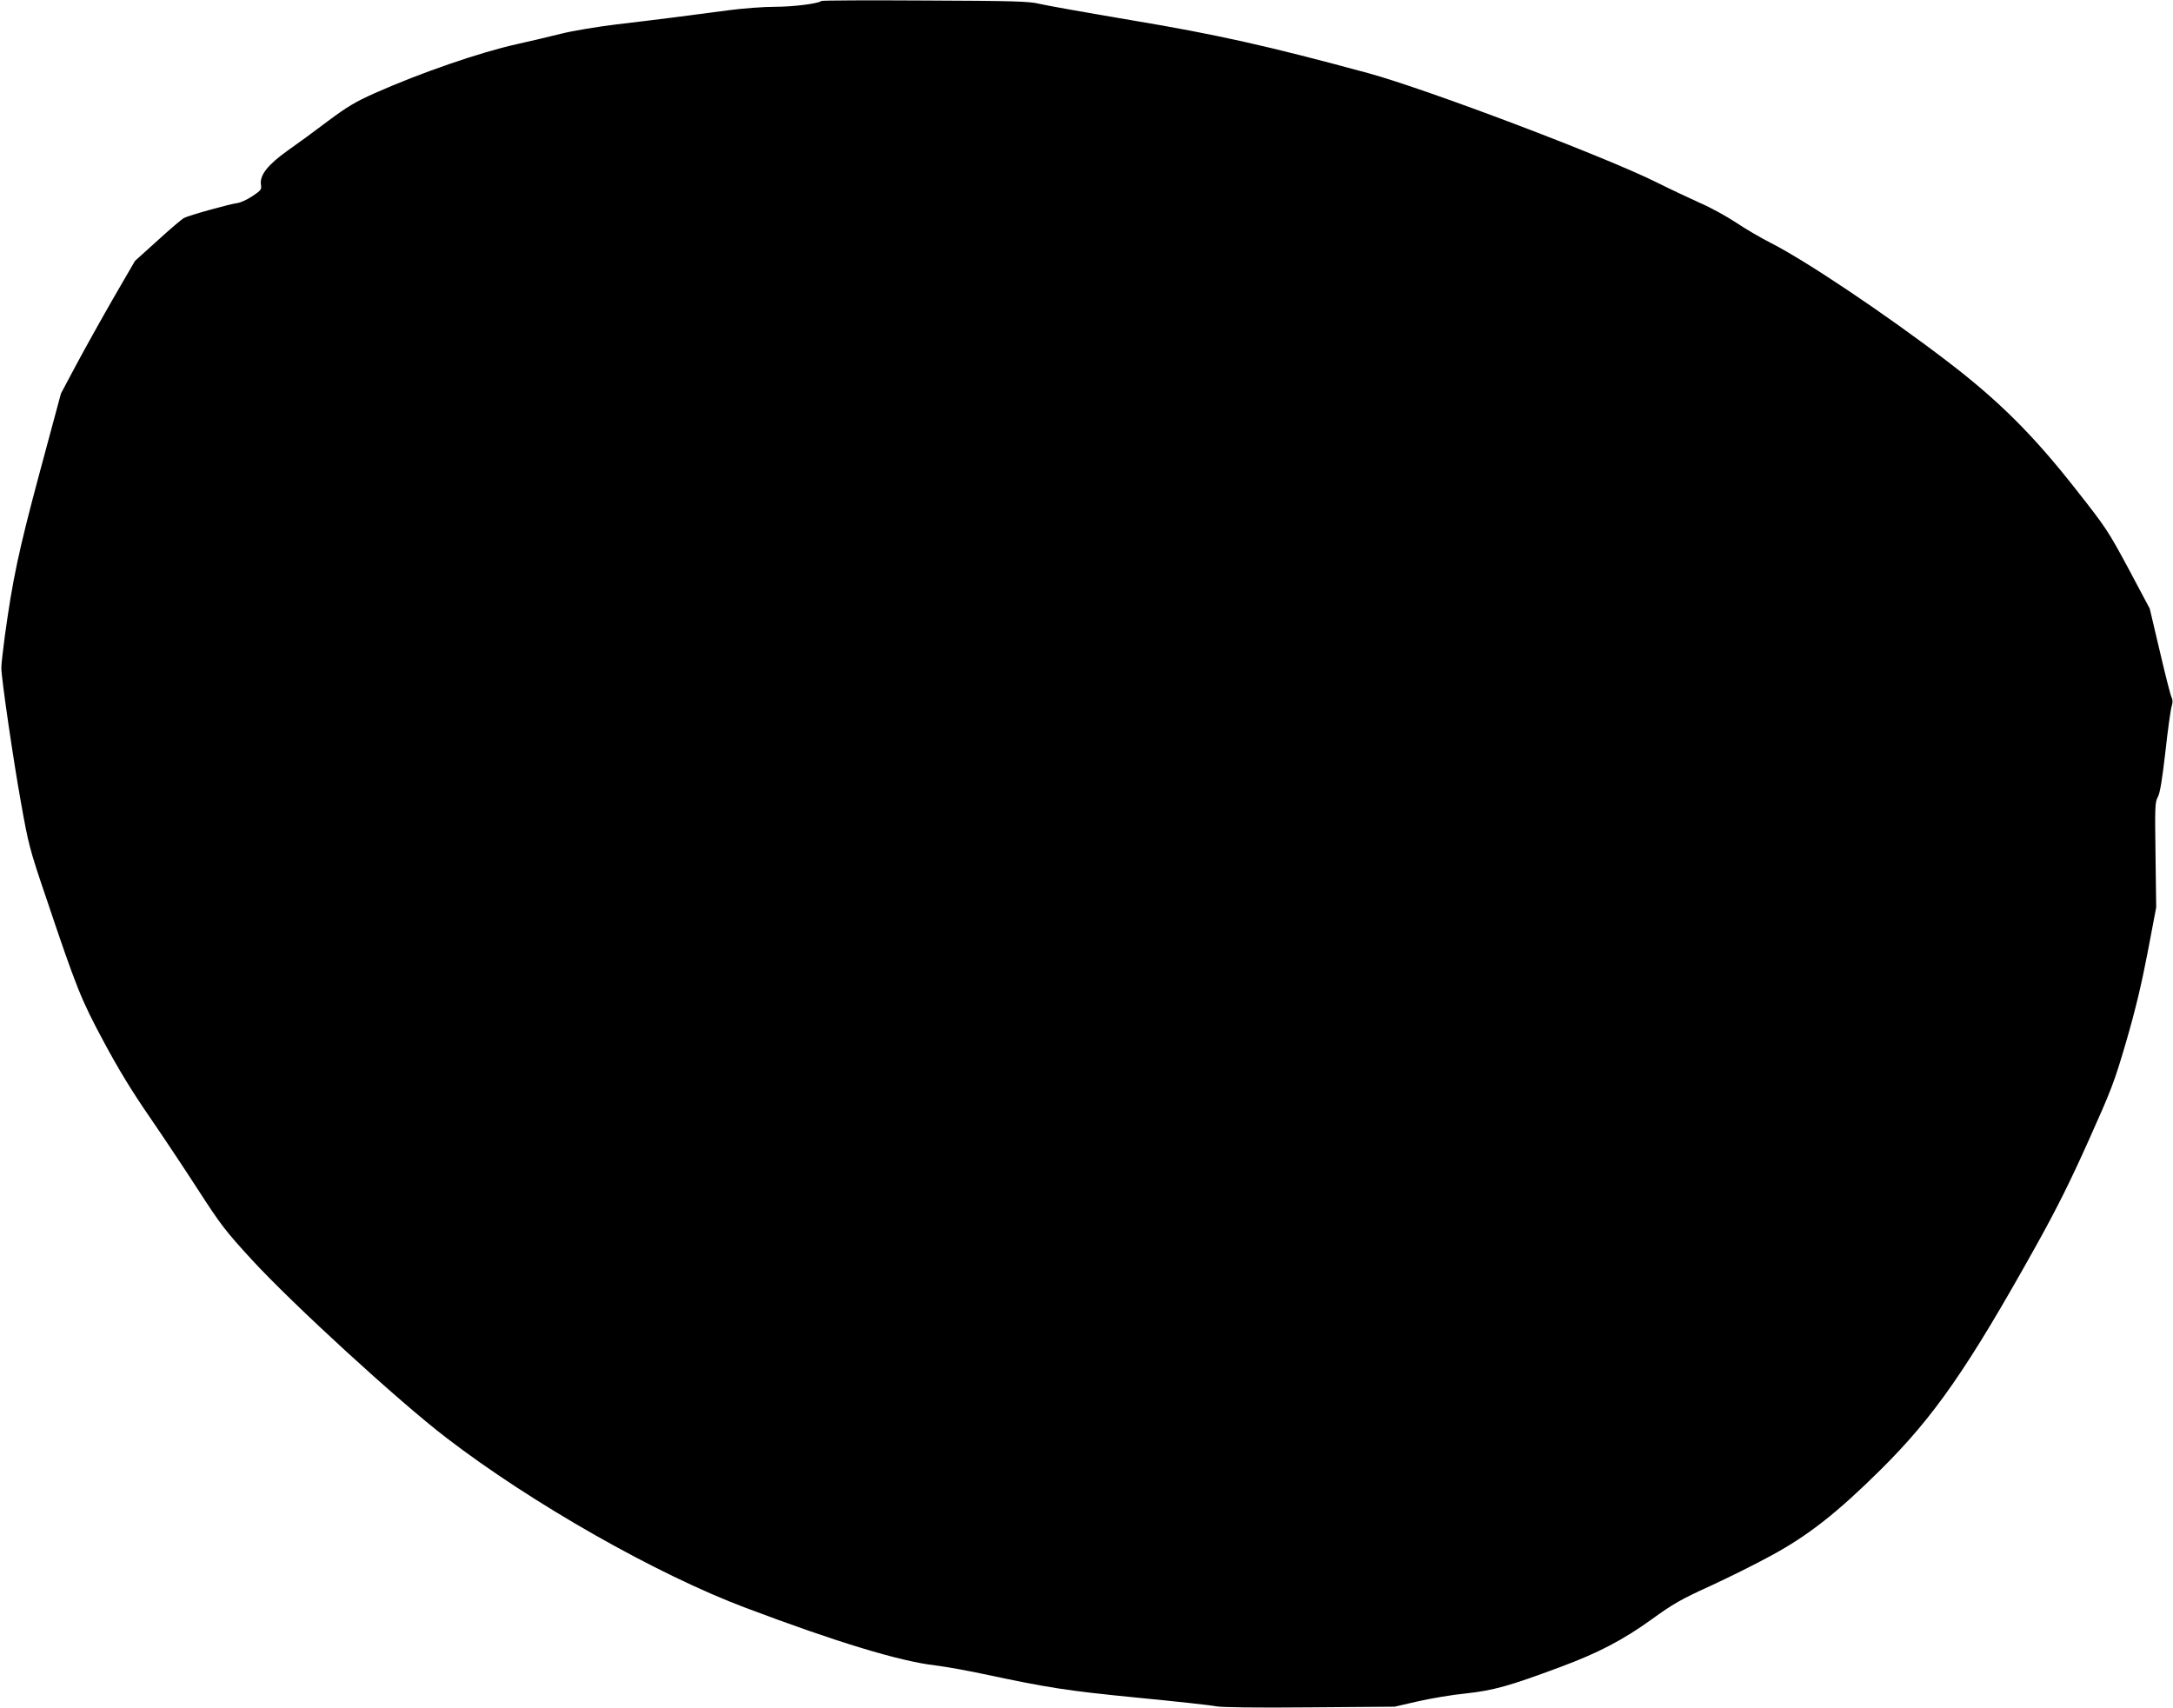 <?xml version="1.0" standalone="no"?>
<!DOCTYPE svg PUBLIC "-//W3C//DTD SVG 20010904//EN"
 "http://www.w3.org/TR/2001/REC-SVG-20010904/DTD/svg10.dtd">
<svg version="1.0" xmlns="http://www.w3.org/2000/svg"
 width="1280pt" height="1006pt" viewBox="0 0 1280 1006"
 preserveAspectRatio="xMidYMid meet">
<g transform="translate(0,1006) scale(0.1,-0.1)"
fill="#000000" stroke="none">
<path d="M4837 10054 c-15 -15 -163 -34 -272 -34 -66 0 -187 -9 -270 -20 -224
-30 -436 -57 -666 -84 -114 -14 -259 -38 -325 -55 -65 -16 -182 -44 -259 -61
-217 -48 -566 -168 -838 -289 -114 -51 -161 -79 -275 -164 -75 -57 -183 -136
-239 -175 -116 -83 -164 -144 -156 -199 5 -29 1 -34 -51 -69 -30 -20 -70 -38
-87 -40 -43 -5 -289 -73 -315 -88 -12 -6 -82 -65 -155 -132 l-134 -121 -127
-219 c-69 -120 -167 -296 -218 -391 l-91 -171 -125 -464 c-125 -465 -160 -633
-206 -968 -11 -85 -21 -168 -20 -185 0 -60 71 -547 116 -795 43 -241 50 -271
145 -550 183 -545 209 -608 342 -856 85 -159 166 -292 266 -437 79 -115 209
-310 289 -434 133 -206 161 -243 318 -414 240 -261 864 -833 1145 -1048 505
-388 1242 -806 1764 -1002 538 -203 909 -315 1117 -339 58 -7 186 -30 285 -51
381 -81 488 -98 905 -139 228 -22 438 -45 465 -51 32 -6 229 -9 550 -6 l500 4
135 31 c74 17 203 39 285 47 163 18 254 43 557 156 221 82 369 159 538 281
124 90 173 118 340 194 107 49 272 131 365 182 216 117 389 253 643 505 315
312 513 597 916 1320 122 219 202 380 309 619 134 299 151 342 222 585 54 186
90 337 126 525 l50 263 -4 309 c-4 282 -3 312 13 340 13 22 26 100 45 266 14
129 31 250 37 269 7 23 7 39 -1 55 -6 11 -37 134 -69 271 l-59 250 -125 235
c-121 225 -134 244 -312 470 -251 320 -456 523 -756 752 -366 280 -840 597
-1043 699 -55 28 -146 81 -201 118 -56 37 -150 89 -211 115 -60 27 -175 81
-255 121 -309 154 -1353 549 -1700 644 -589 160 -894 228 -1390 311 -267 45
-514 89 -550 98 -56 14 -150 17 -671 19 -333 2 -608 1 -612 -3z"/>
</g>
</svg>
